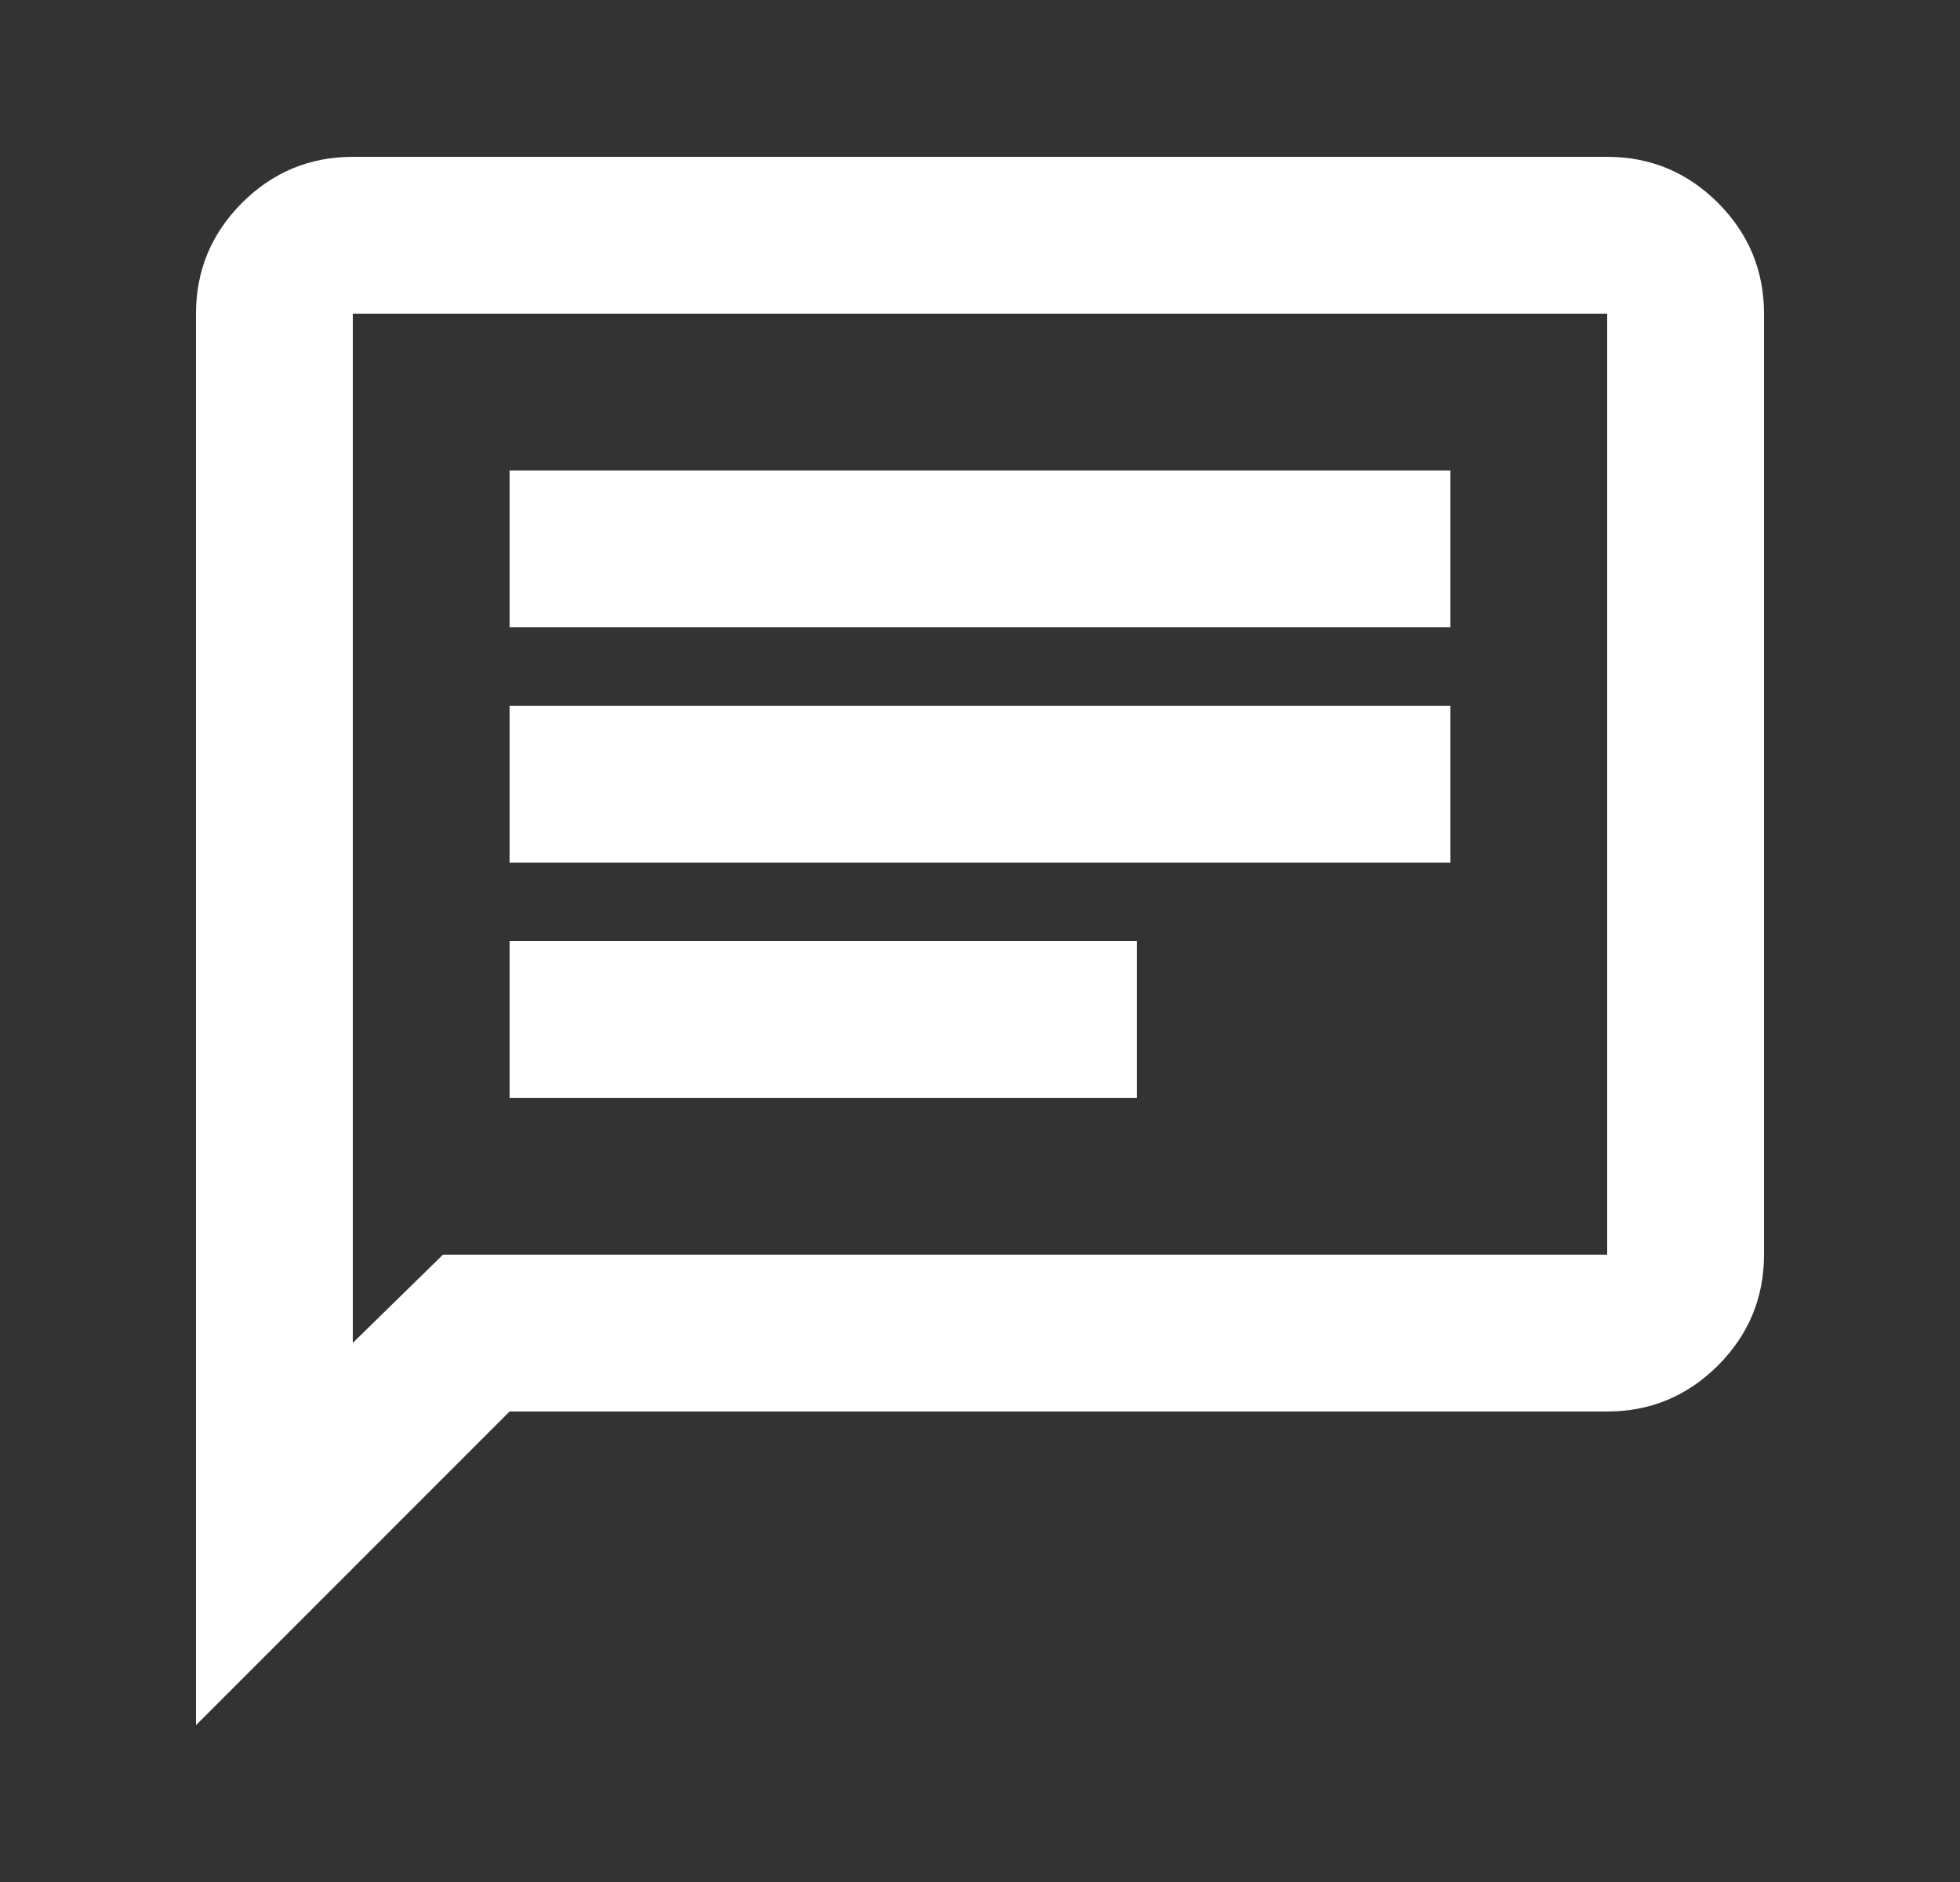 <svg width="25" height="24" viewBox="0 0 25 24" fill="none" xmlns="http://www.w3.org/2000/svg">
<rect x="0" y="0" width="25" height="24" fill="#333333" stroke="none"/>
<path d="M6.5 14H14.5V12H6.5V14ZM6.5 11H18.5V9H6.5V11ZM6.5 8H18.5V6H6.5V8ZM2.5 22V4C2.5 3.45 2.696 2.979 3.087 2.587C3.479 2.196 3.95 2 4.5 2H20.5C21.05 2 21.521 2.196 21.913 2.587C22.304 2.979 22.5 3.45 22.5 4V16C22.5 16.55 22.304 17.021 21.913 17.413C21.521 17.804 21.05 18 20.5 18H6.5L2.5 22ZM5.65 16H20.5V4H4.5V17.125L5.65 16Z" fill="white"/>
</svg>
